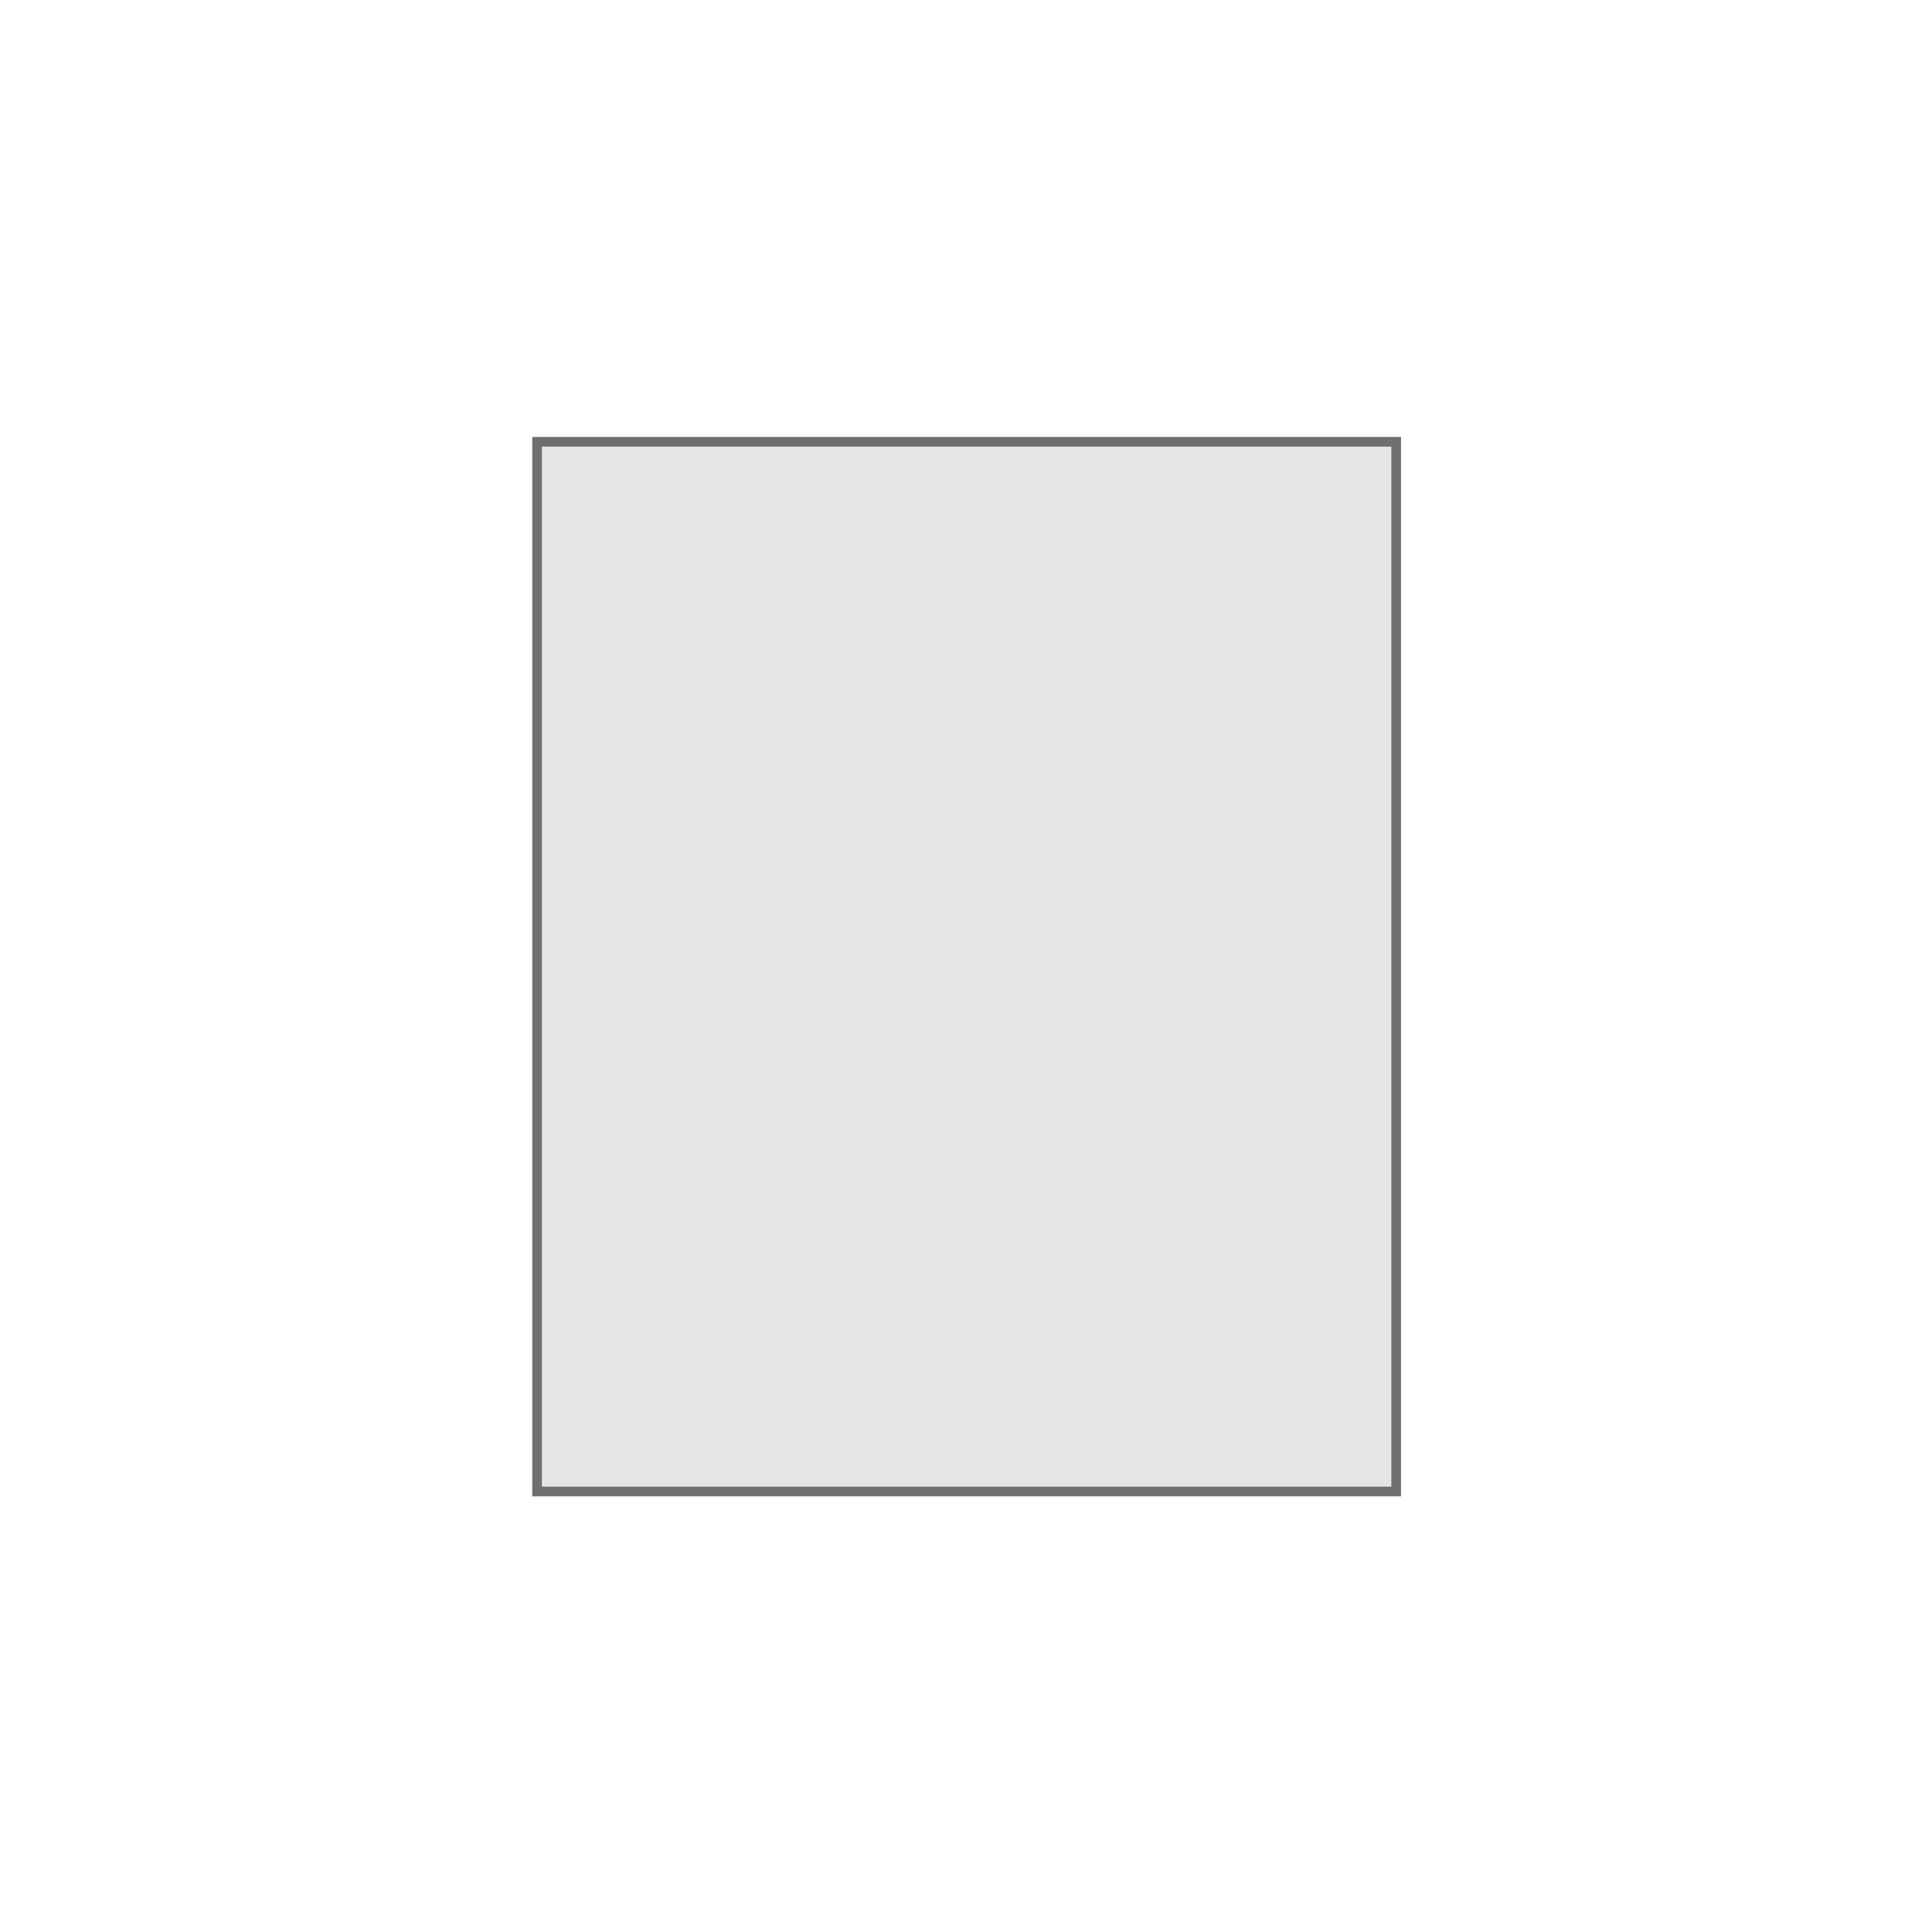 <?xml version="1.0" encoding="utf-8"?>
<!-- Generator: Adobe Illustrator 27.9.4, SVG Export Plug-In . SVG Version: 9.03 Build 54784)  -->
<svg version="1.1" id="Capa_1" xmlns="http://www.w3.org/2000/svg" xmlns:xlink="http://www.w3.org/1999/xlink" x="0px" y="0px"
	 viewBox="0 0 150 150" style="enable-background:new 0 0 150 150;" xml:space="preserve">
<style type="text/css">
	.st0{fill:#686868;}
	.st1{fill:#CECECE;}
	.st2{fill:#1B1B19;}
	.st3{fill:#E5E5E5;stroke:#6F6F6E;stroke-width:0.75;stroke-miterlimit:10;}
</style>
<rect x="41.7" y="34.3" class="st3" width="66.7" height="81.5"/>
</svg>
